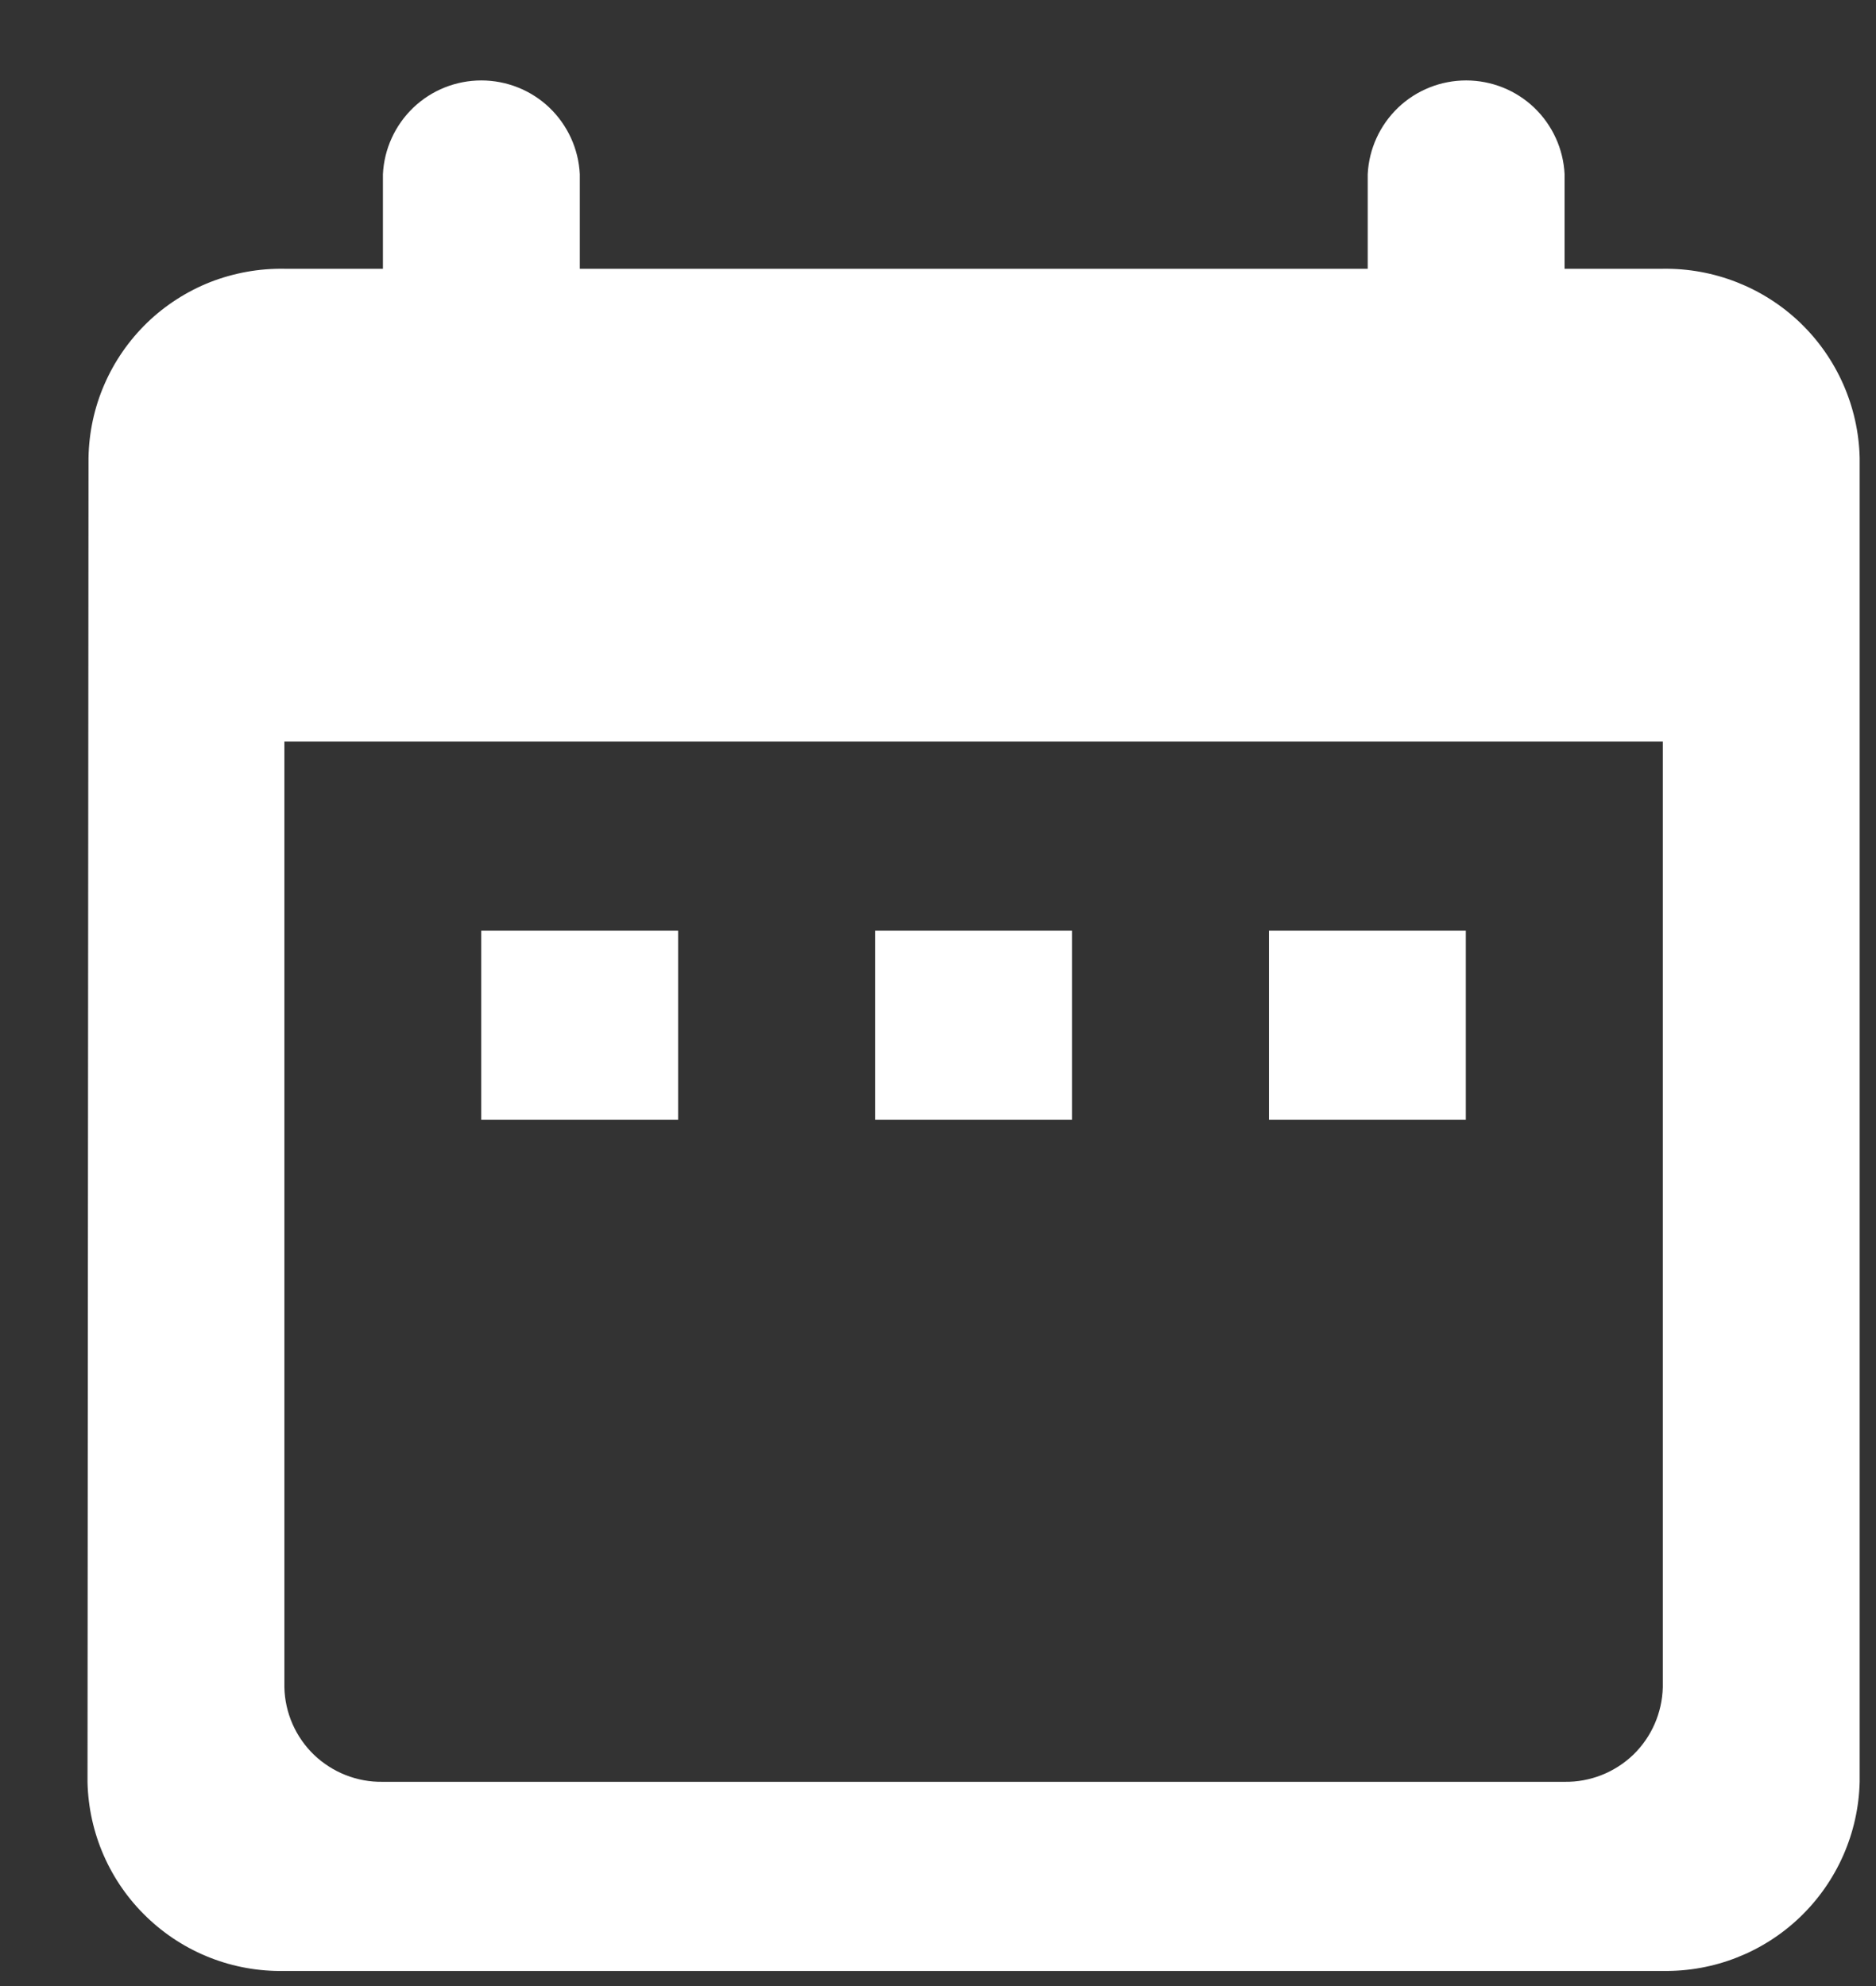 <svg width="17" height="18" viewBox="0 0 17 18" fill="none" xmlns="http://www.w3.org/2000/svg">
<rect x="0" y="0" width="17" height="18" fill="#333333" stroke="none"/>
<path d="M15.068 2.436H14.178V1.579C14.167 1.35 14.068 1.134 13.902 0.975C13.736 0.817 13.515 0.729 13.286 0.729C13.056 0.729 12.836 0.817 12.67 0.975C12.504 1.134 12.405 1.35 12.394 1.579V2.436H5.254V1.579C5.243 1.35 5.144 1.134 4.978 0.975C4.812 0.817 4.591 0.729 4.362 0.729C4.132 0.729 3.912 0.817 3.746 0.975C3.58 1.134 3.481 1.35 3.47 1.579V2.436H2.578C2.349 2.432 2.121 2.473 1.907 2.556C1.694 2.64 1.499 2.765 1.334 2.924C1.169 3.084 1.037 3.274 0.946 3.484C0.854 3.695 0.806 3.921 0.802 4.15L0.793 16.15C0.803 16.614 0.996 17.055 1.331 17.376C1.666 17.698 2.114 17.873 2.578 17.863H15.068C15.531 17.871 15.979 17.695 16.313 17.374C16.647 17.053 16.841 16.613 16.852 16.149V4.149C16.841 3.686 16.647 3.246 16.313 2.925C15.979 2.605 15.531 2.429 15.068 2.436ZM15.068 15.292C15.062 15.524 14.966 15.744 14.799 15.905C14.631 16.065 14.408 16.153 14.176 16.149H3.469C3.237 16.153 3.014 16.065 2.846 15.905C2.679 15.744 2.582 15.524 2.577 15.292V6.721H15.068V15.292ZM4.361 8.435H6.145V10.149H4.361V8.435ZM7.93 8.435H9.714V10.149H7.93V8.435ZM11.499 8.435H13.283V10.149H11.499V8.435Z" fill="white"/>
</svg>
